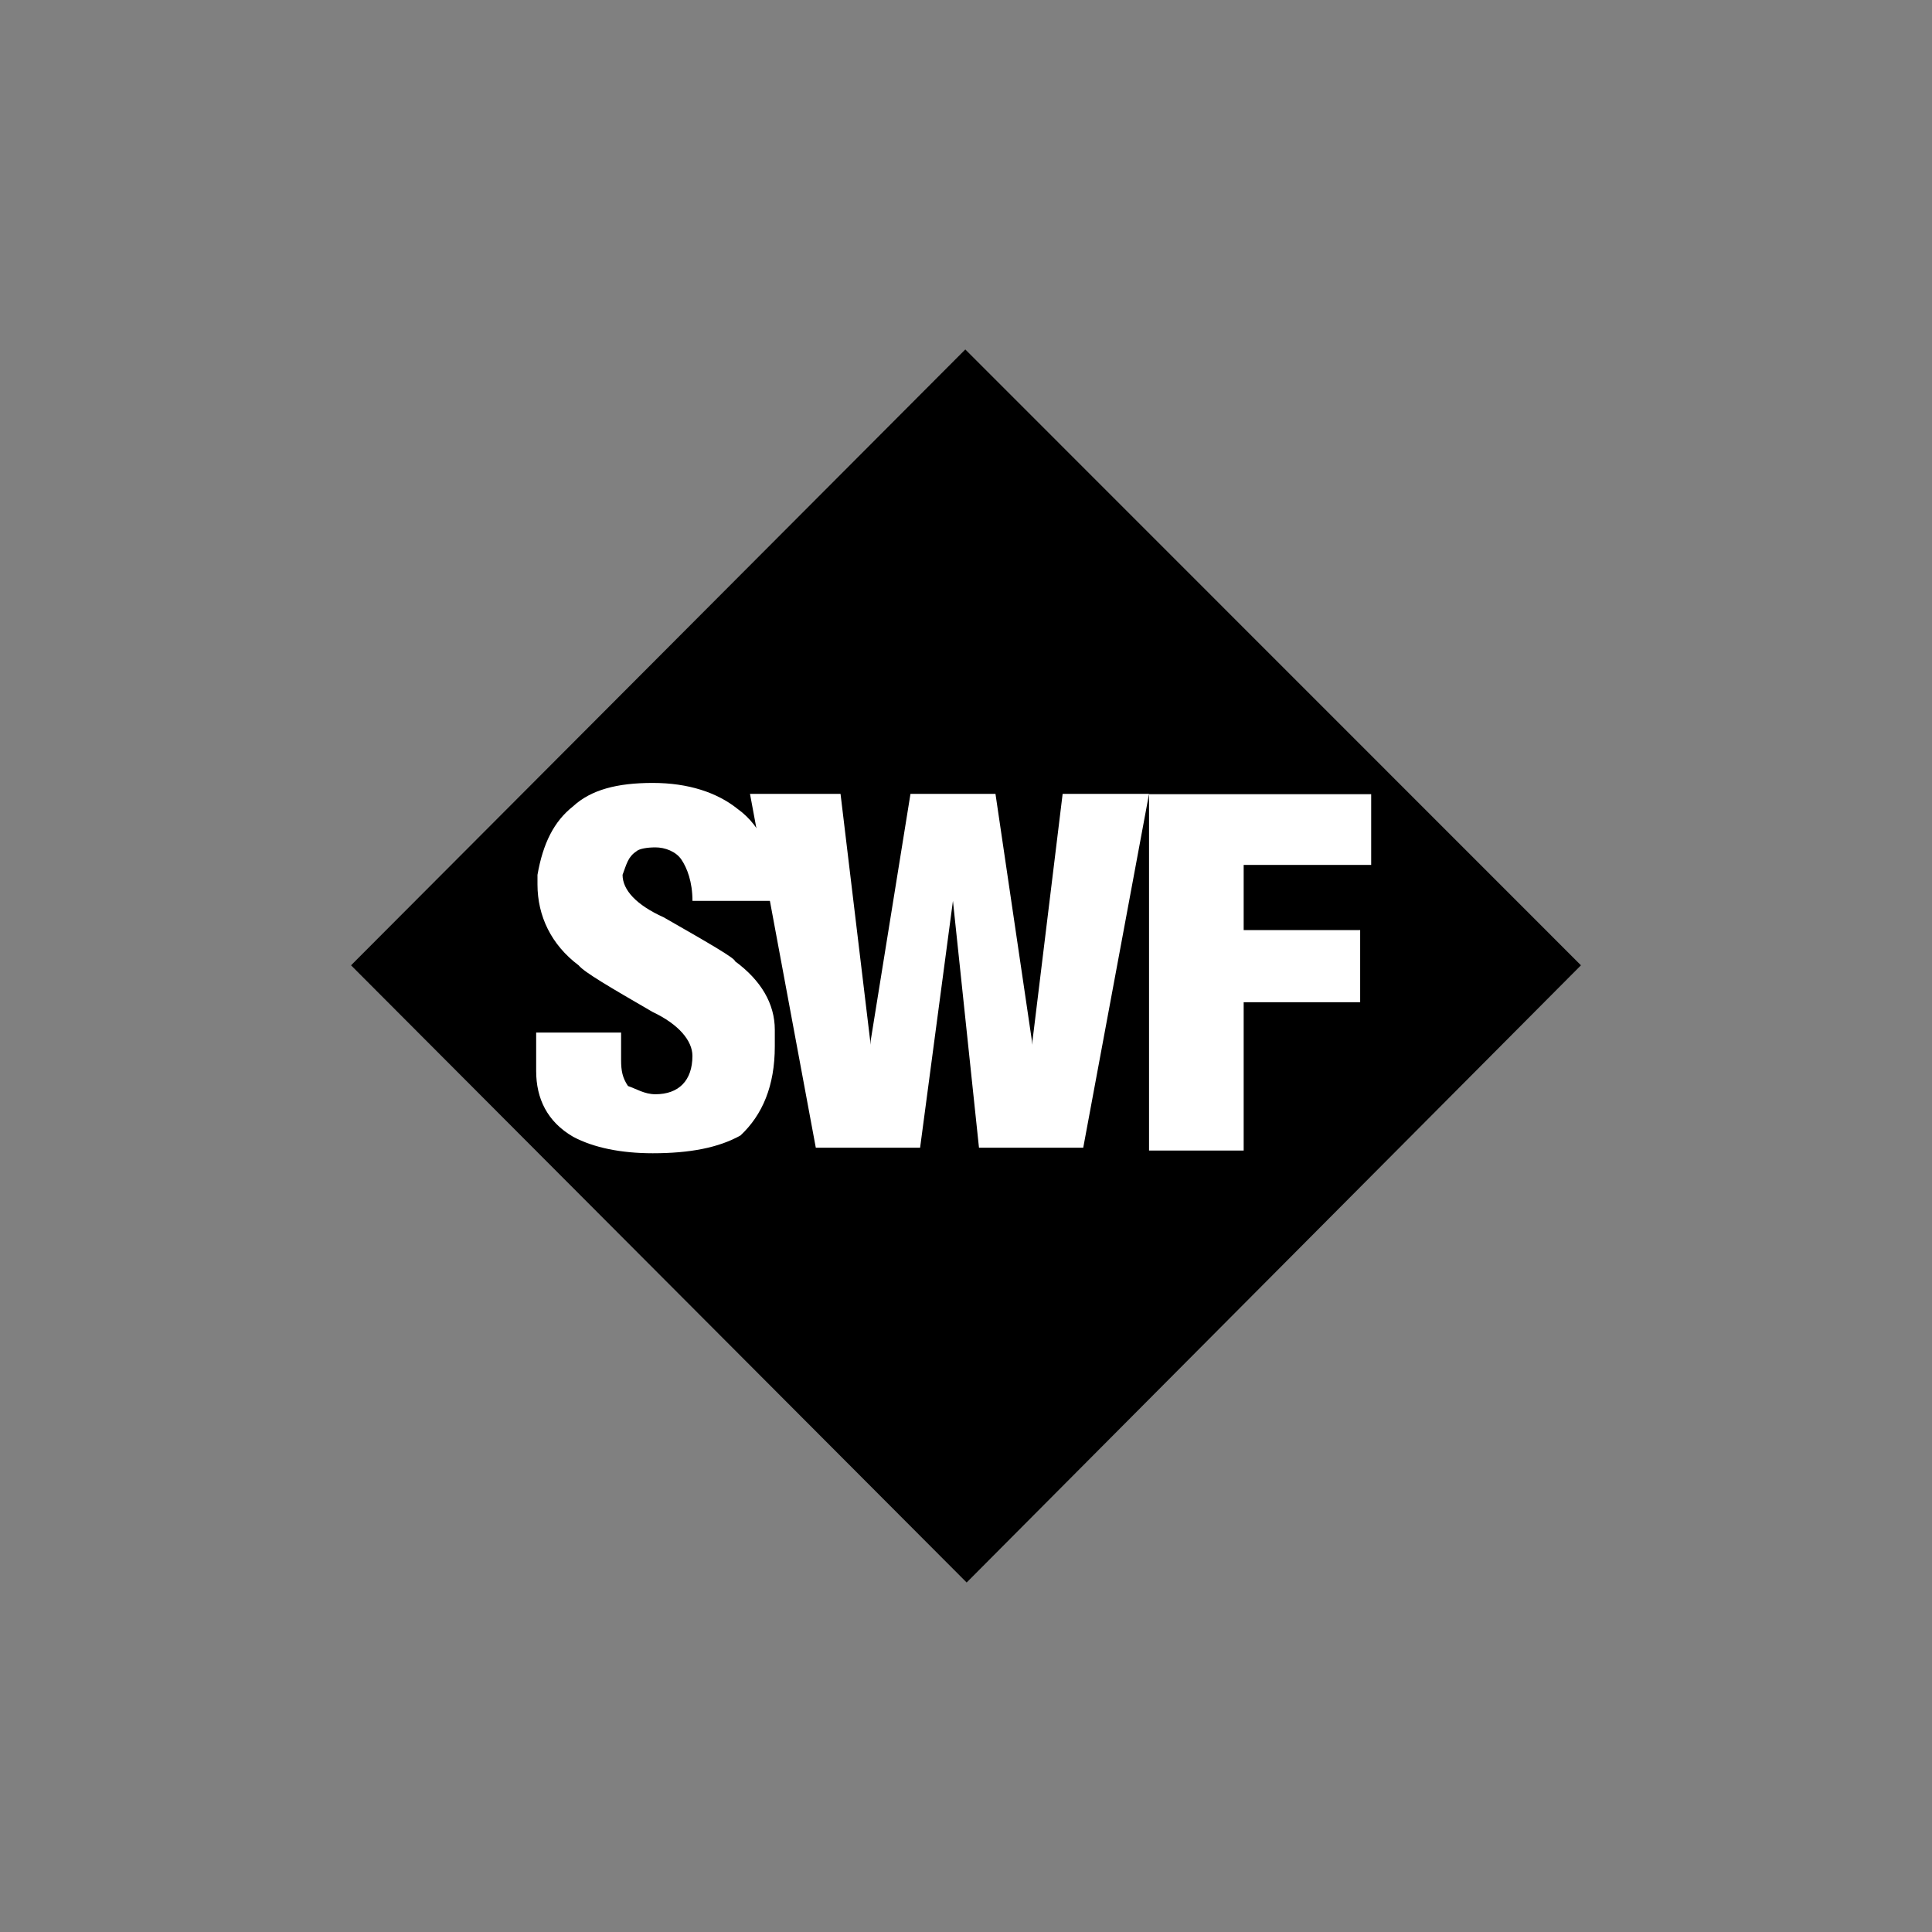 <?xml version="1.0" encoding="UTF-8"?>
<svg id="Layer_1" xmlns="http://www.w3.org/2000/svg" version="1.1" viewBox="0 0 500 500">
  <rect x="0" y="0" width="500" height="500" fill="#808080" stroke="none"/>
  <!-- Generator: Adobe Illustrator 29.5.1, SVG Export Plug-In . SVG Version: 2.1.0 Build 141)  -->
  <defs>
    <style>
      .st0, .st1 {
        fill: #fff;
      }

      .st1, .st2 {
        fill-rule: evenodd;
      }

      .st3 {
        display: none;
        opacity: 0;
      }
    </style>
  </defs>
  <g id="Layer_11" data-name="Layer_1">
    <g id="Background" class="st3">
      <path class="st0" d="M499.9.1v499.8H.1V.1h499.8M500,0H0v500h500V0h0Z"/>
    </g>
  </g>
  <g id="SWF">
    <g>
      <path class="st2" d="M249.82,90.44l159.33,159.38-158.98,159.73L90.85,249.82,249.82,90.44Z"/>
      <path class="st1" d="M297.37,297.76v-92.22h57.49v18.3h-33v16.86h30.15v18.67h-30.15v38.39h-24.49ZM211.13,297.03l-17.03-91.57h23.43l7.8,64.94v-1.05l10.3-63.89h22l9.58,64.94v-1.05l7.8-63.89h22.36l-17.03,91.57h-26.98l-6.74-63.88-8.5,63.88h-26.99Z"/>
      <path class="st1" d="M138.74,267.22h22v7.1c0,2.86.37,4.62,1.78,6.74,2.13.71,4.26,2.13,7.1,2.13,6.04,0,9.58-3.54,9.58-9.93,0-3.91-3.54-8.17-10.28-11.35-11.01-6.39-17.75-10.31-19.16-12.08-7.1-5.32-10.66-12.77-10.66-20.94v-2.48c1.43-8.17,4.27-13.85,9.23-17.75,4.62-4.26,11.36-6.04,20.59-6.04s16.68,2.48,21.99,6.74c6.39,4.61,9.6,12.43,9.6,22.36v1.43h-21.3c0-4.97-1.41-8.53-2.84-10.66-1.41-2.13-4.27-3.19-6.74-3.19-2.13,0-4.27.35-4.97,1.05-2.13,1.43-2.48,3.21-3.54,6.05,0,3.91,3.54,7.8,10.64,11,12.44,7.1,18.46,10.63,18.46,11.36,6.74,4.96,10.3,11,10.3,17.75v4.27c0,10.28-3.2,17.73-8.87,23.07-5.69,3.18-13.14,4.61-22.72,4.61-8.17,0-15.27-1.43-20.59-4.26-6.74-3.91-9.58-9.93-9.58-17.03v-9.95h-.02Z"/>
    </g>
  </g>
</svg>